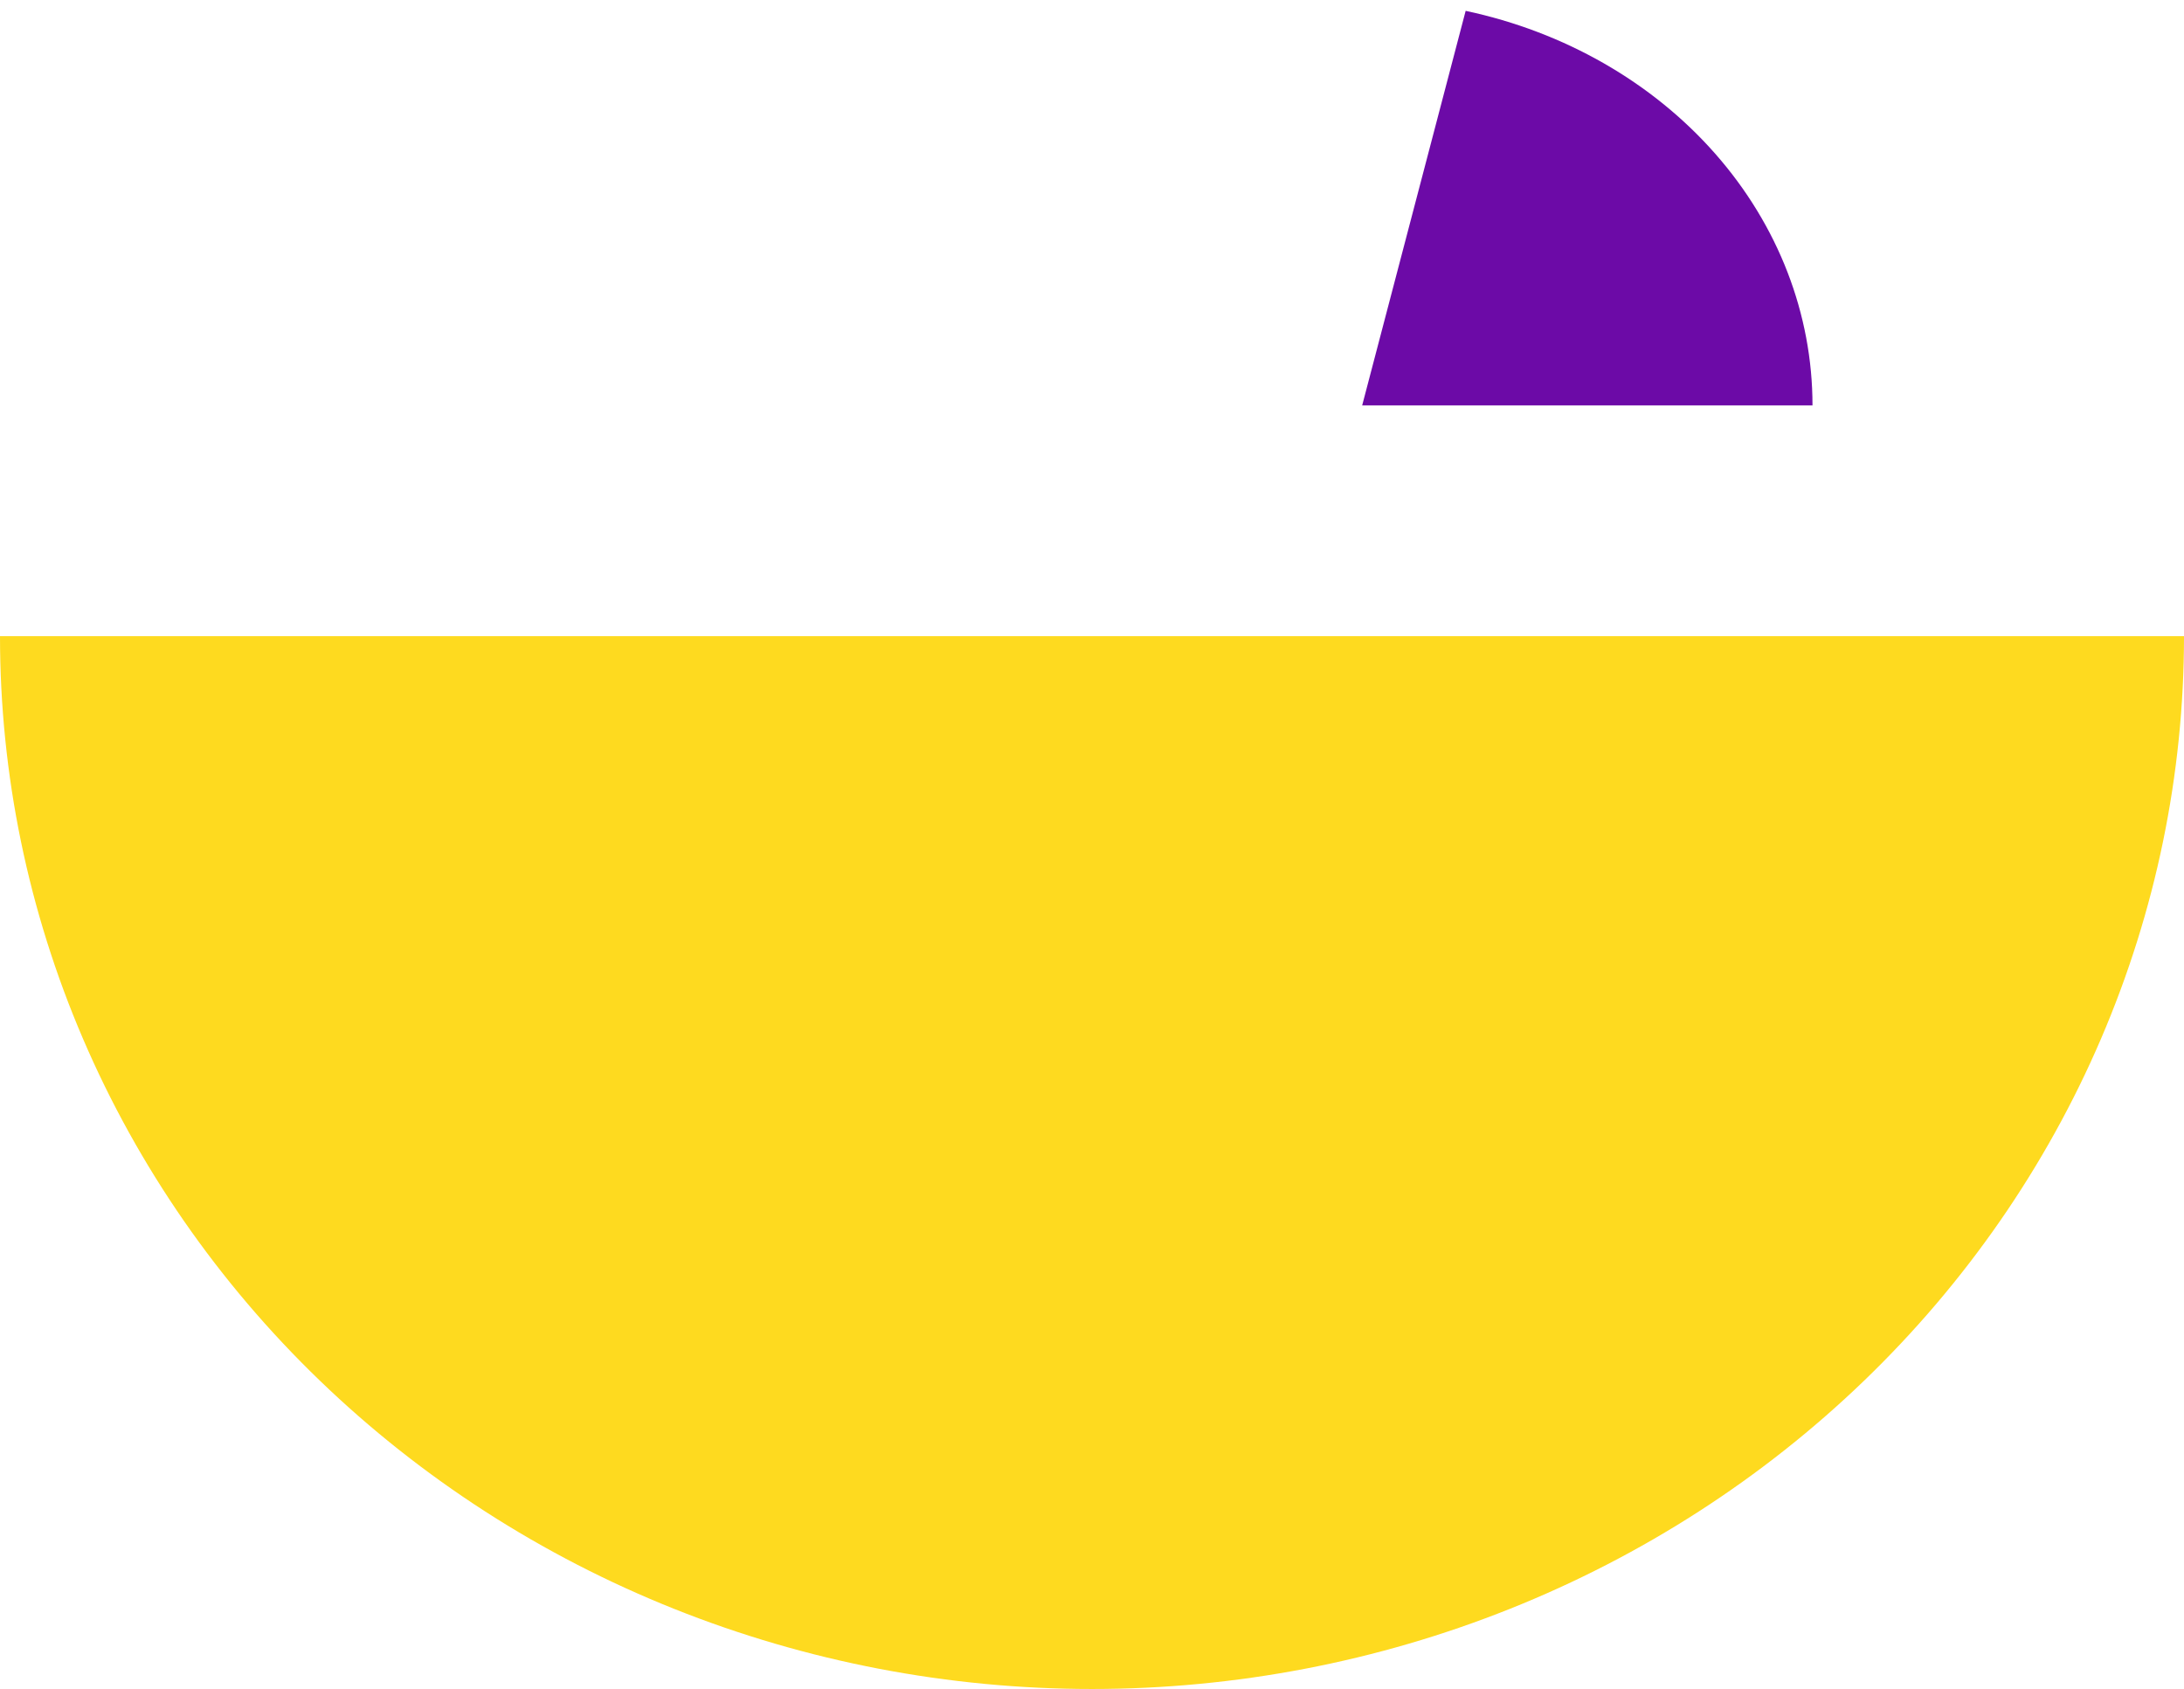 <svg xmlns="http://www.w3.org/2000/svg" width="194" height="150" viewBox="0 0 194 150" fill="none"><path d="M194 56.5C194 68.779 191.491 80.937 186.616 92.281C181.742 103.625 174.597 113.932 165.589 122.614C156.582 131.297 145.889 138.184 134.12 142.883C122.352 147.582 109.738 150 97 150C84.262 150 71.648 147.582 59.88 142.883C48.111 138.184 37.418 131.297 28.411 122.614C19.403 113.932 12.258 103.625 7.384 92.281C2.509 80.937 -1.11361e-06 68.779 0 56.5L97 56.5H194Z" fill="#FEDA1F"></path><path d="M161 36C161 27.89 157.958 20.018 152.366 13.659C146.774 7.3 138.96 2.827 130.191 0.963L121 36H161Z" fill="#6C0AA7"></path></svg>